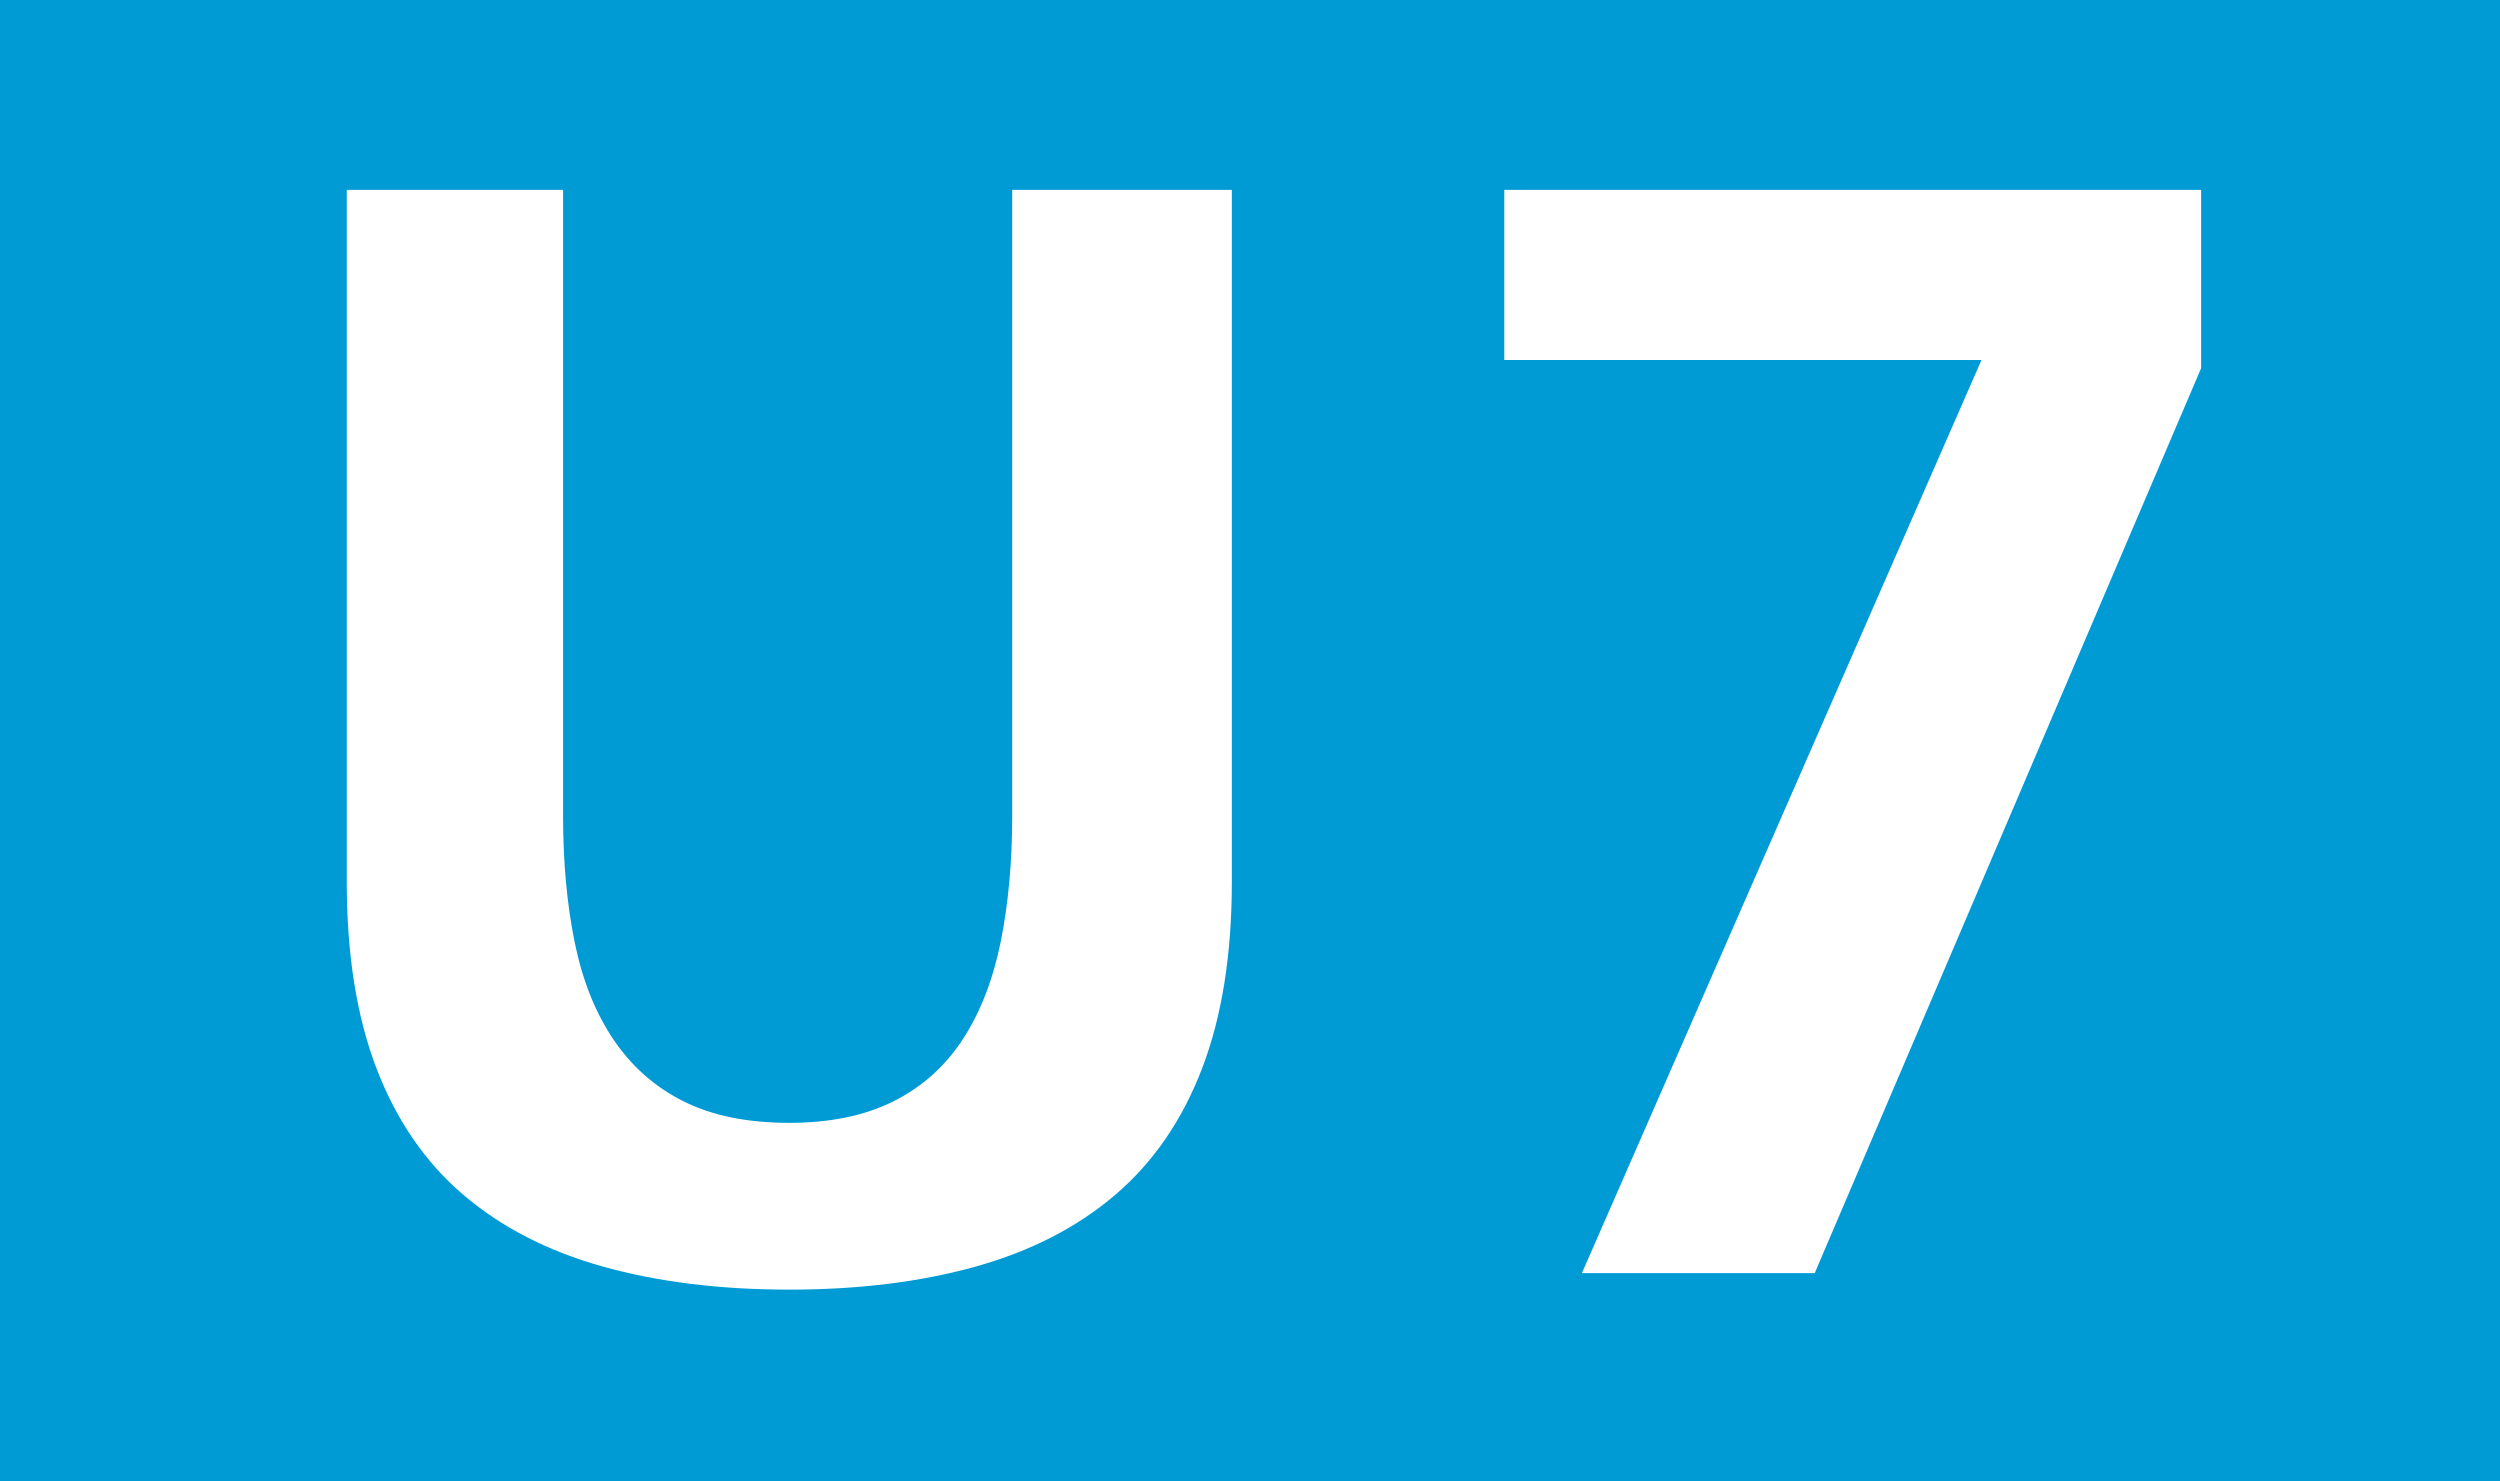 <?xml version="1.0" encoding="UTF-8"?>
<svg xmlns="http://www.w3.org/2000/svg" width="151.4" height="89.7" viewBox="0 0 1514 897">
	<title>Berlin-Brandenburg transit icons - U-Bahn Linie U7</title>
	<path fill="#009bd5" d="M0,0h1514v897H0z"/>
	<path fill="#fff" d="M746,534q0 66-18 113t-52.5 76.5t-84.5 43.5t-113 14t-113-14t-84.5-43.5t-52.5-76.5t-18-113v-419h131v379q0 42 7 76.5t23.5 59t42.5 37.5t64 13q37 0 63-13t42-37.5t23-59t7-76.5v-379h133v419zM1333,223l-234 548h-141l242-553h-289v-103h422v108z"/>
</svg>